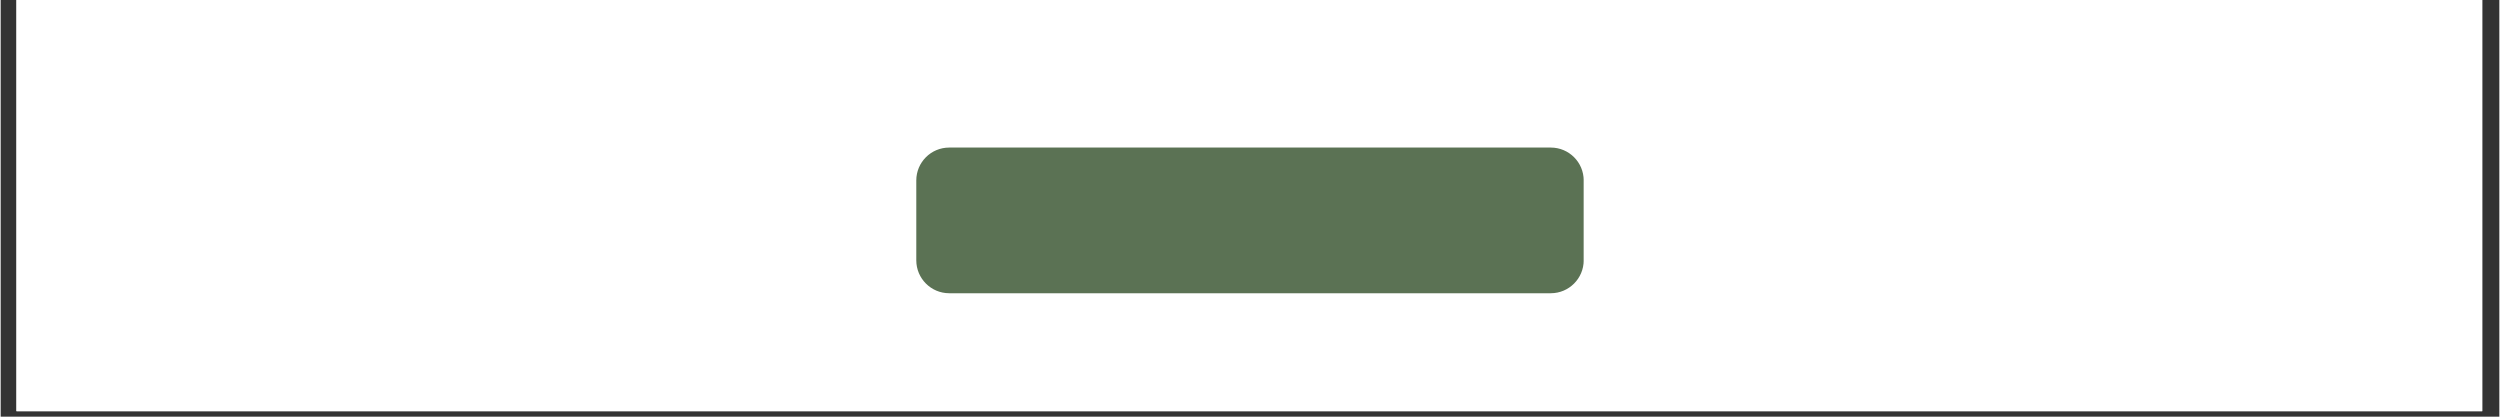 <svg xmlns="http://www.w3.org/2000/svg" xmlns:xlink="http://www.w3.org/1999/xlink" width="300" zoomAndPan="magnify" viewBox="0 0 224.88 37.5" height="50" preserveAspectRatio="xMidYMid meet" version="1.2"><rect x="0" y="0" width="224.88" height="37.5" fill="#333333" stroke="none"/><defs><clipPath id="4c6c10f5b5"><path d="M 1.422 0 L 223.34 0 L 223.34 37.008 L 1.422 37.008 Z M 1.422 0 "/></clipPath><clipPath id="c9edf8be4b"><path d="M 82.406 13.281 L 142.52 13.281 L 142.52 26.391 L 82.406 26.391 Z M 82.406 13.281 "/></clipPath><clipPath id="42d4f45f38"><path d="M 85.367 13.281 L 139.512 13.281 C 141.145 13.281 142.473 14.605 142.473 16.242 L 142.473 23.43 C 142.473 25.062 141.145 26.391 139.512 26.391 L 85.367 26.391 C 83.734 26.391 82.406 25.062 82.406 23.43 L 82.406 16.242 C 82.406 14.605 83.734 13.281 85.367 13.281 Z M 85.367 13.281 "/></clipPath></defs><g id="6c925d0ae2"><g clip-rule="nonzero" clip-path="url(#4c6c10f5b5)"><path style=" stroke:none;fill-rule:nonzero;fill:#ffffff;fill-opacity:1;" d="M 1.422 0 L 223.461 0 L 223.461 37.008 L 1.422 37.008 Z M 1.422 0 "/><path style=" stroke:none;fill-rule:nonzero;fill:#ffffff;fill-opacity:1;" d="M 1.422 0 L 223.461 0 L 223.461 37.008 L 1.422 37.008 Z M 1.422 0 "/></g><g clip-rule="nonzero" clip-path="url(#c9edf8be4b)"><g clip-rule="nonzero" clip-path="url(#42d4f45f38)"><path style=" stroke:none;fill-rule:nonzero;fill:#5b7254;fill-opacity:1;" d="M 82.406 13.281 L 142.469 13.281 L 142.469 26.391 L 82.406 26.391 Z M 82.406 13.281 "/></g></g></g></svg>